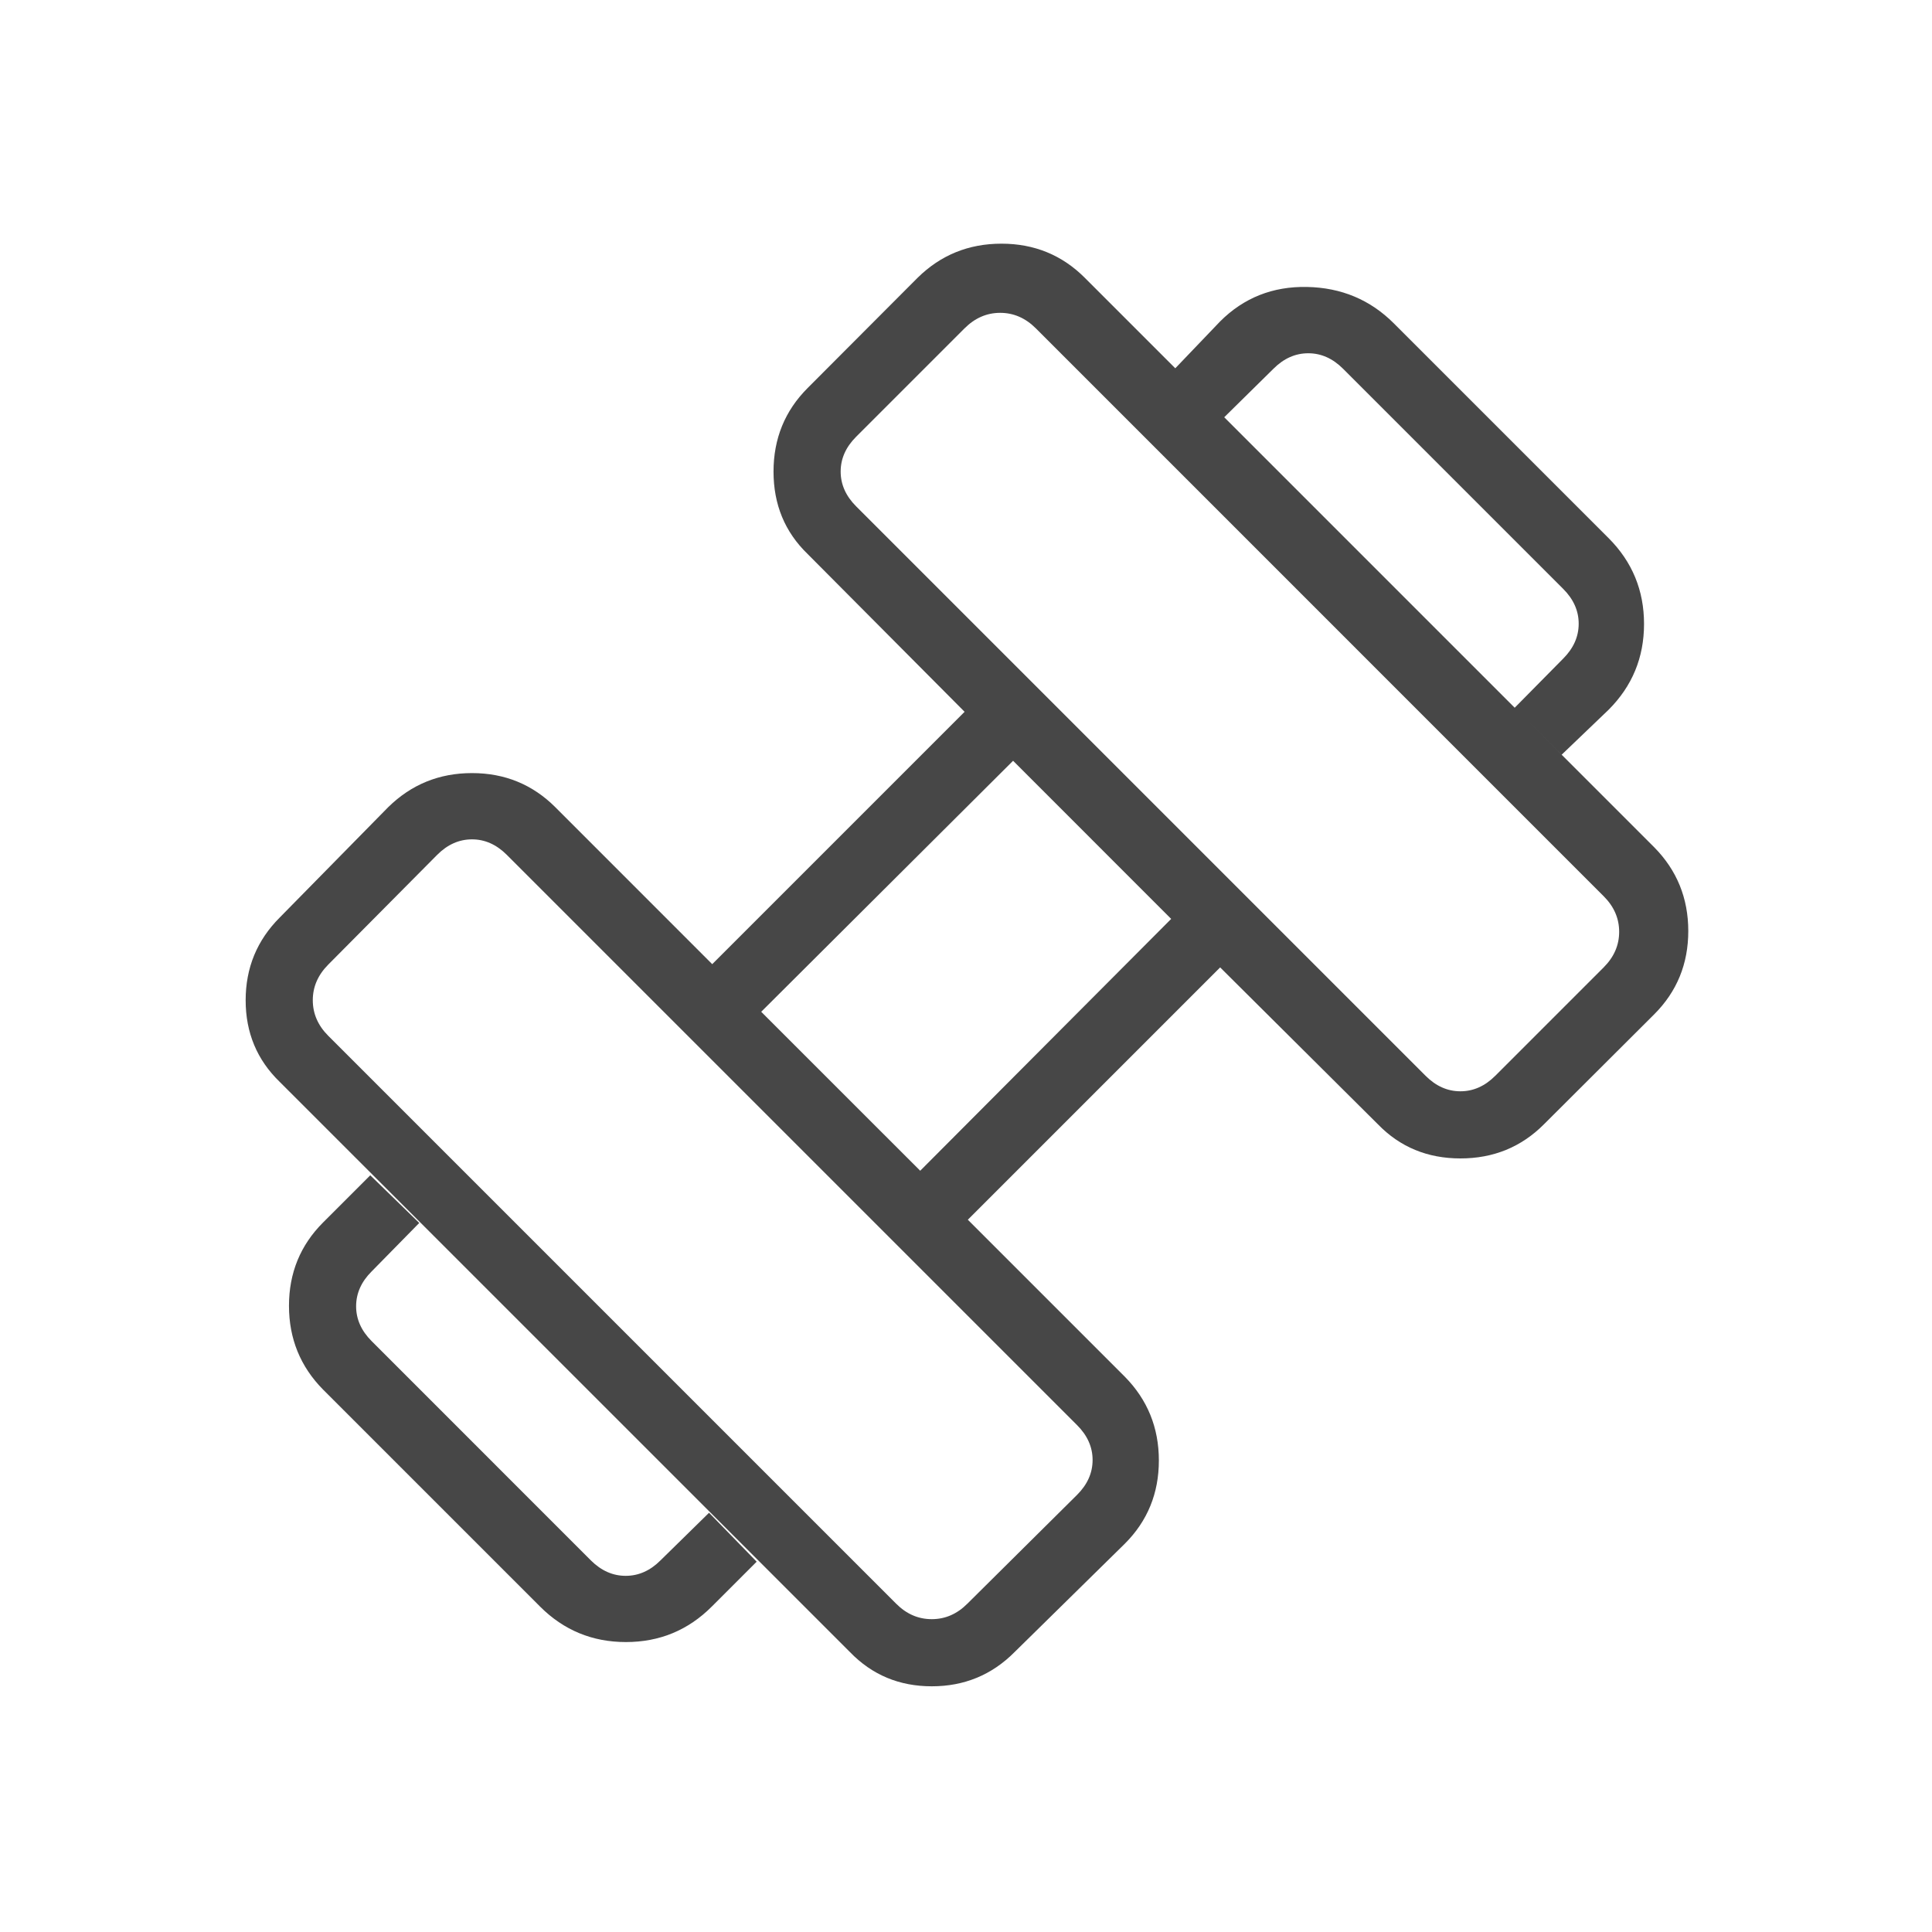 <svg width="40" height="40" viewBox="0 0 40 40" fill="none" xmlns="http://www.w3.org/2000/svg">
<path d="M32.333 15.625L31.36 14.653L32.365 13.635C32.578 13.421 32.685 13.181 32.685 12.913C32.685 12.646 32.578 12.406 32.365 12.193L27.807 7.635C27.593 7.421 27.353 7.314 27.086 7.314C26.819 7.314 26.578 7.421 26.365 7.635L25.346 8.639L24.333 7.625L25.262 6.654C25.751 6.165 26.351 5.927 27.06 5.941C27.77 5.955 28.369 6.206 28.858 6.695L33.304 11.141C33.793 11.63 34.038 12.223 34.038 12.918C34.038 13.614 33.793 14.206 33.304 14.695L32.333 15.625ZM14.736 33.263C14.247 33.752 13.655 33.997 12.959 33.997C12.264 33.997 11.671 33.752 11.182 33.263L6.689 28.77C6.218 28.293 5.983 27.714 5.983 27.035C5.983 26.356 6.218 25.781 6.689 25.31L7.666 24.333L8.68 25.32L7.694 26.324C7.48 26.537 7.373 26.778 7.373 27.045C7.373 27.312 7.48 27.552 7.694 27.766L12.233 32.306C12.447 32.519 12.687 32.626 12.954 32.626C13.222 32.626 13.462 32.519 13.675 32.306L14.68 31.32L15.666 32.333L14.736 33.263ZM30.958 22.273L33.202 20.029C33.416 19.815 33.523 19.57 33.523 19.292C33.523 19.014 33.416 18.768 33.202 18.555L21.445 6.797C21.231 6.584 20.985 6.477 20.708 6.477C20.43 6.477 20.184 6.584 19.971 6.797L17.726 9.042C17.512 9.255 17.405 9.496 17.405 9.763C17.405 10.03 17.512 10.27 17.726 10.484L29.515 22.273C29.729 22.487 29.969 22.594 30.236 22.594C30.504 22.594 30.744 22.487 30.958 22.273ZM20.028 33.203L22.3 30.949C22.514 30.735 22.621 30.495 22.621 30.227C22.621 29.961 22.514 29.72 22.3 29.506L10.493 17.699C10.279 17.485 10.039 17.378 9.772 17.378C9.505 17.378 9.264 17.485 9.051 17.699L6.796 19.971C6.583 20.185 6.476 20.431 6.476 20.708C6.476 20.986 6.583 21.232 6.796 21.445L18.554 33.203C18.767 33.417 19.013 33.523 19.291 33.523C19.569 33.523 19.814 33.417 20.028 33.203ZM19.052 24.239L24.248 19.025L20.975 15.751L15.76 20.948L19.052 24.239ZM21.003 34.207C20.534 34.678 19.963 34.913 19.292 34.913C18.62 34.913 18.056 34.678 17.6 34.207L5.792 22.4C5.321 21.944 5.086 21.381 5.086 20.709C5.086 20.038 5.321 19.467 5.792 18.996L8.037 16.712C8.515 16.242 9.093 16.006 9.772 16.006C10.451 16.006 11.026 16.242 11.497 16.712L14.746 19.962L19.971 14.737L16.721 11.47C16.25 11.015 16.015 10.446 16.015 9.764C16.015 9.082 16.25 8.505 16.721 8.034L18.998 5.751C19.476 5.28 20.054 5.045 20.734 5.045C21.413 5.045 21.988 5.28 22.459 5.751L34.248 17.541C34.719 18.018 34.954 18.597 34.954 19.276C34.954 19.956 34.719 20.53 34.248 21.001L31.965 23.278C31.495 23.749 30.919 23.984 30.237 23.984C29.555 23.984 28.986 23.749 28.529 23.278L25.262 20.029L20.038 25.253L23.287 28.502C23.758 28.98 23.993 29.558 23.993 30.238C23.993 30.917 23.758 31.492 23.287 31.962L21.003 34.207Z" fill="black" fill-opacity="0.72"/>
</svg>
